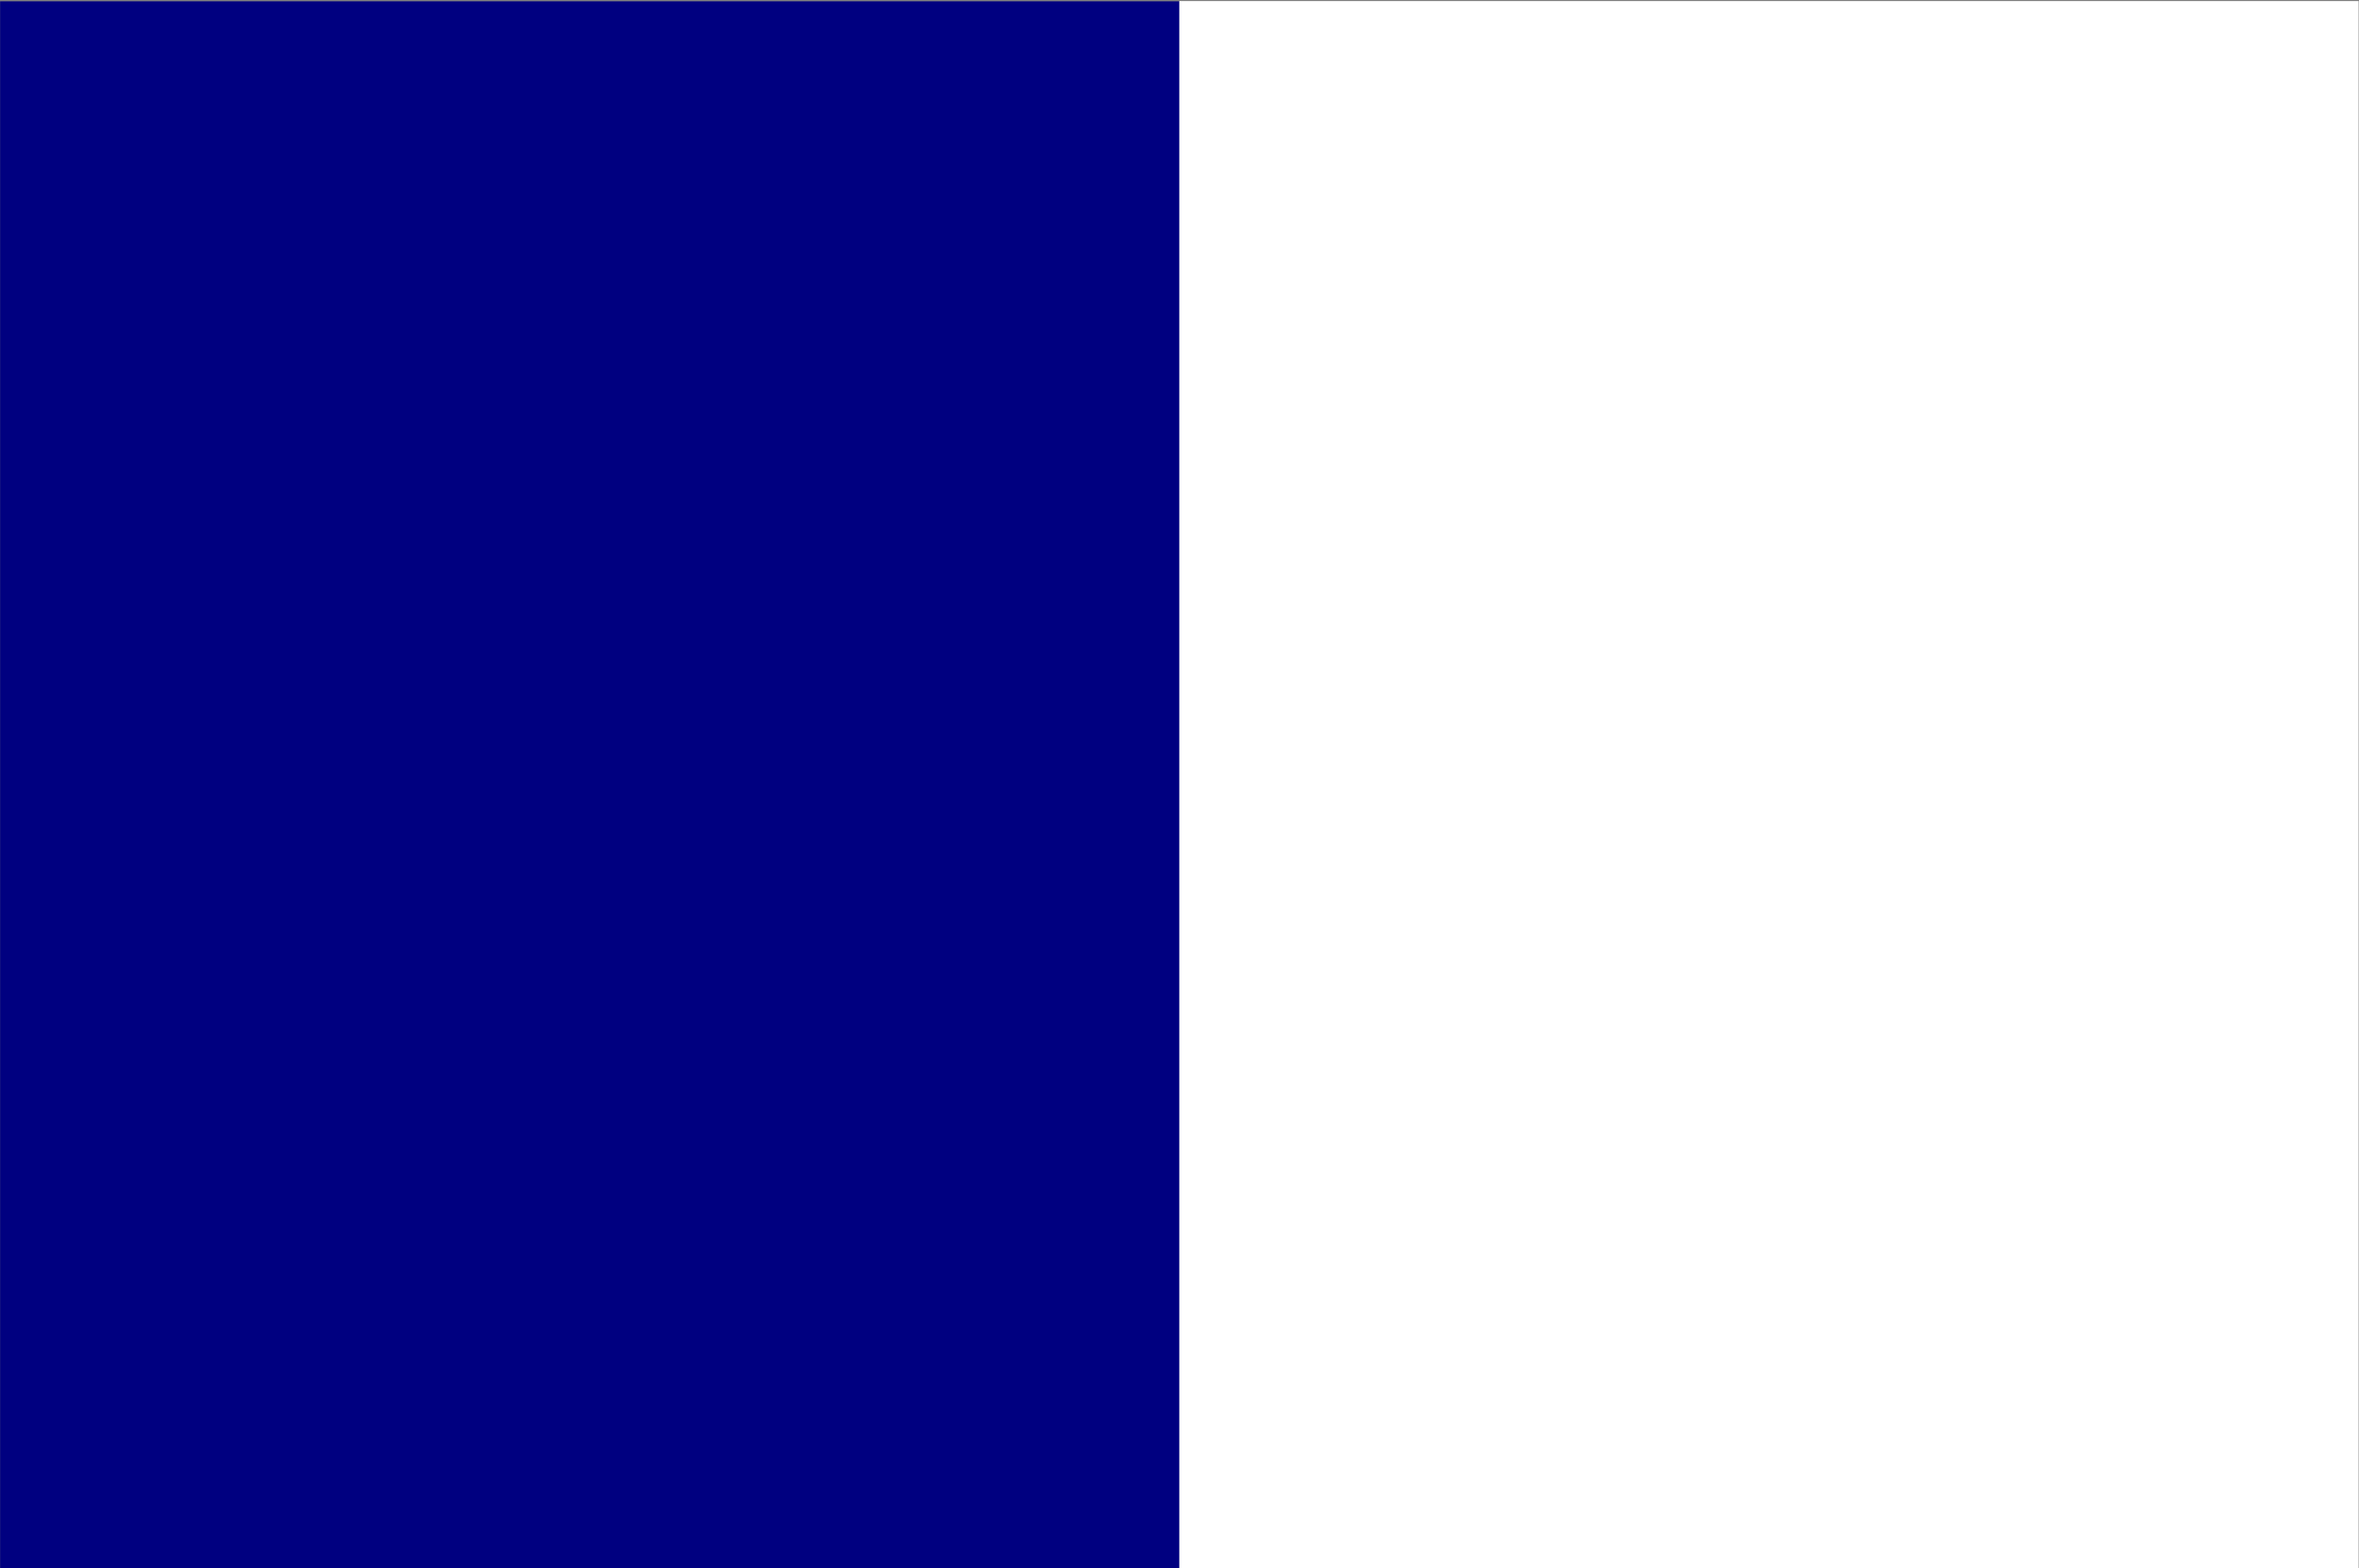 <?xml version="1.0" encoding="UTF-8" standalone="no"?>
<!-- Created with Inkscape (http://www.inkscape.org/) -->
<svg id="svg2995" xmlns:rdf="http://www.w3.org/1999/02/22-rdf-syntax-ns#" xmlns="http://www.w3.org/2000/svg" height="400.36" width="602.09" version="1.1" xmlns:cc="http://creativecommons.org/ns#" xmlns:dc="http://purl.org/dc/elements/1.1/">
 <rect width="100%" height="100%" fill="#808080" stroke="none"/>

 <g id="layer1" transform="translate(0,-651.995)">
  <path id="path3014" fill="#000080" d="m0.029,852.33,0-200,150.5,0,150.5,0,0,200,0,200-150.5,0-150.5,0,0-200z"/>
  <path id="path3014-1" fill="#FFF" d="m300.99,852.27,0-200,150.5,0,150.5,0,0,200,0,200-150.5,0-150.5,0,0-200z"/>
 </g>
</svg>
